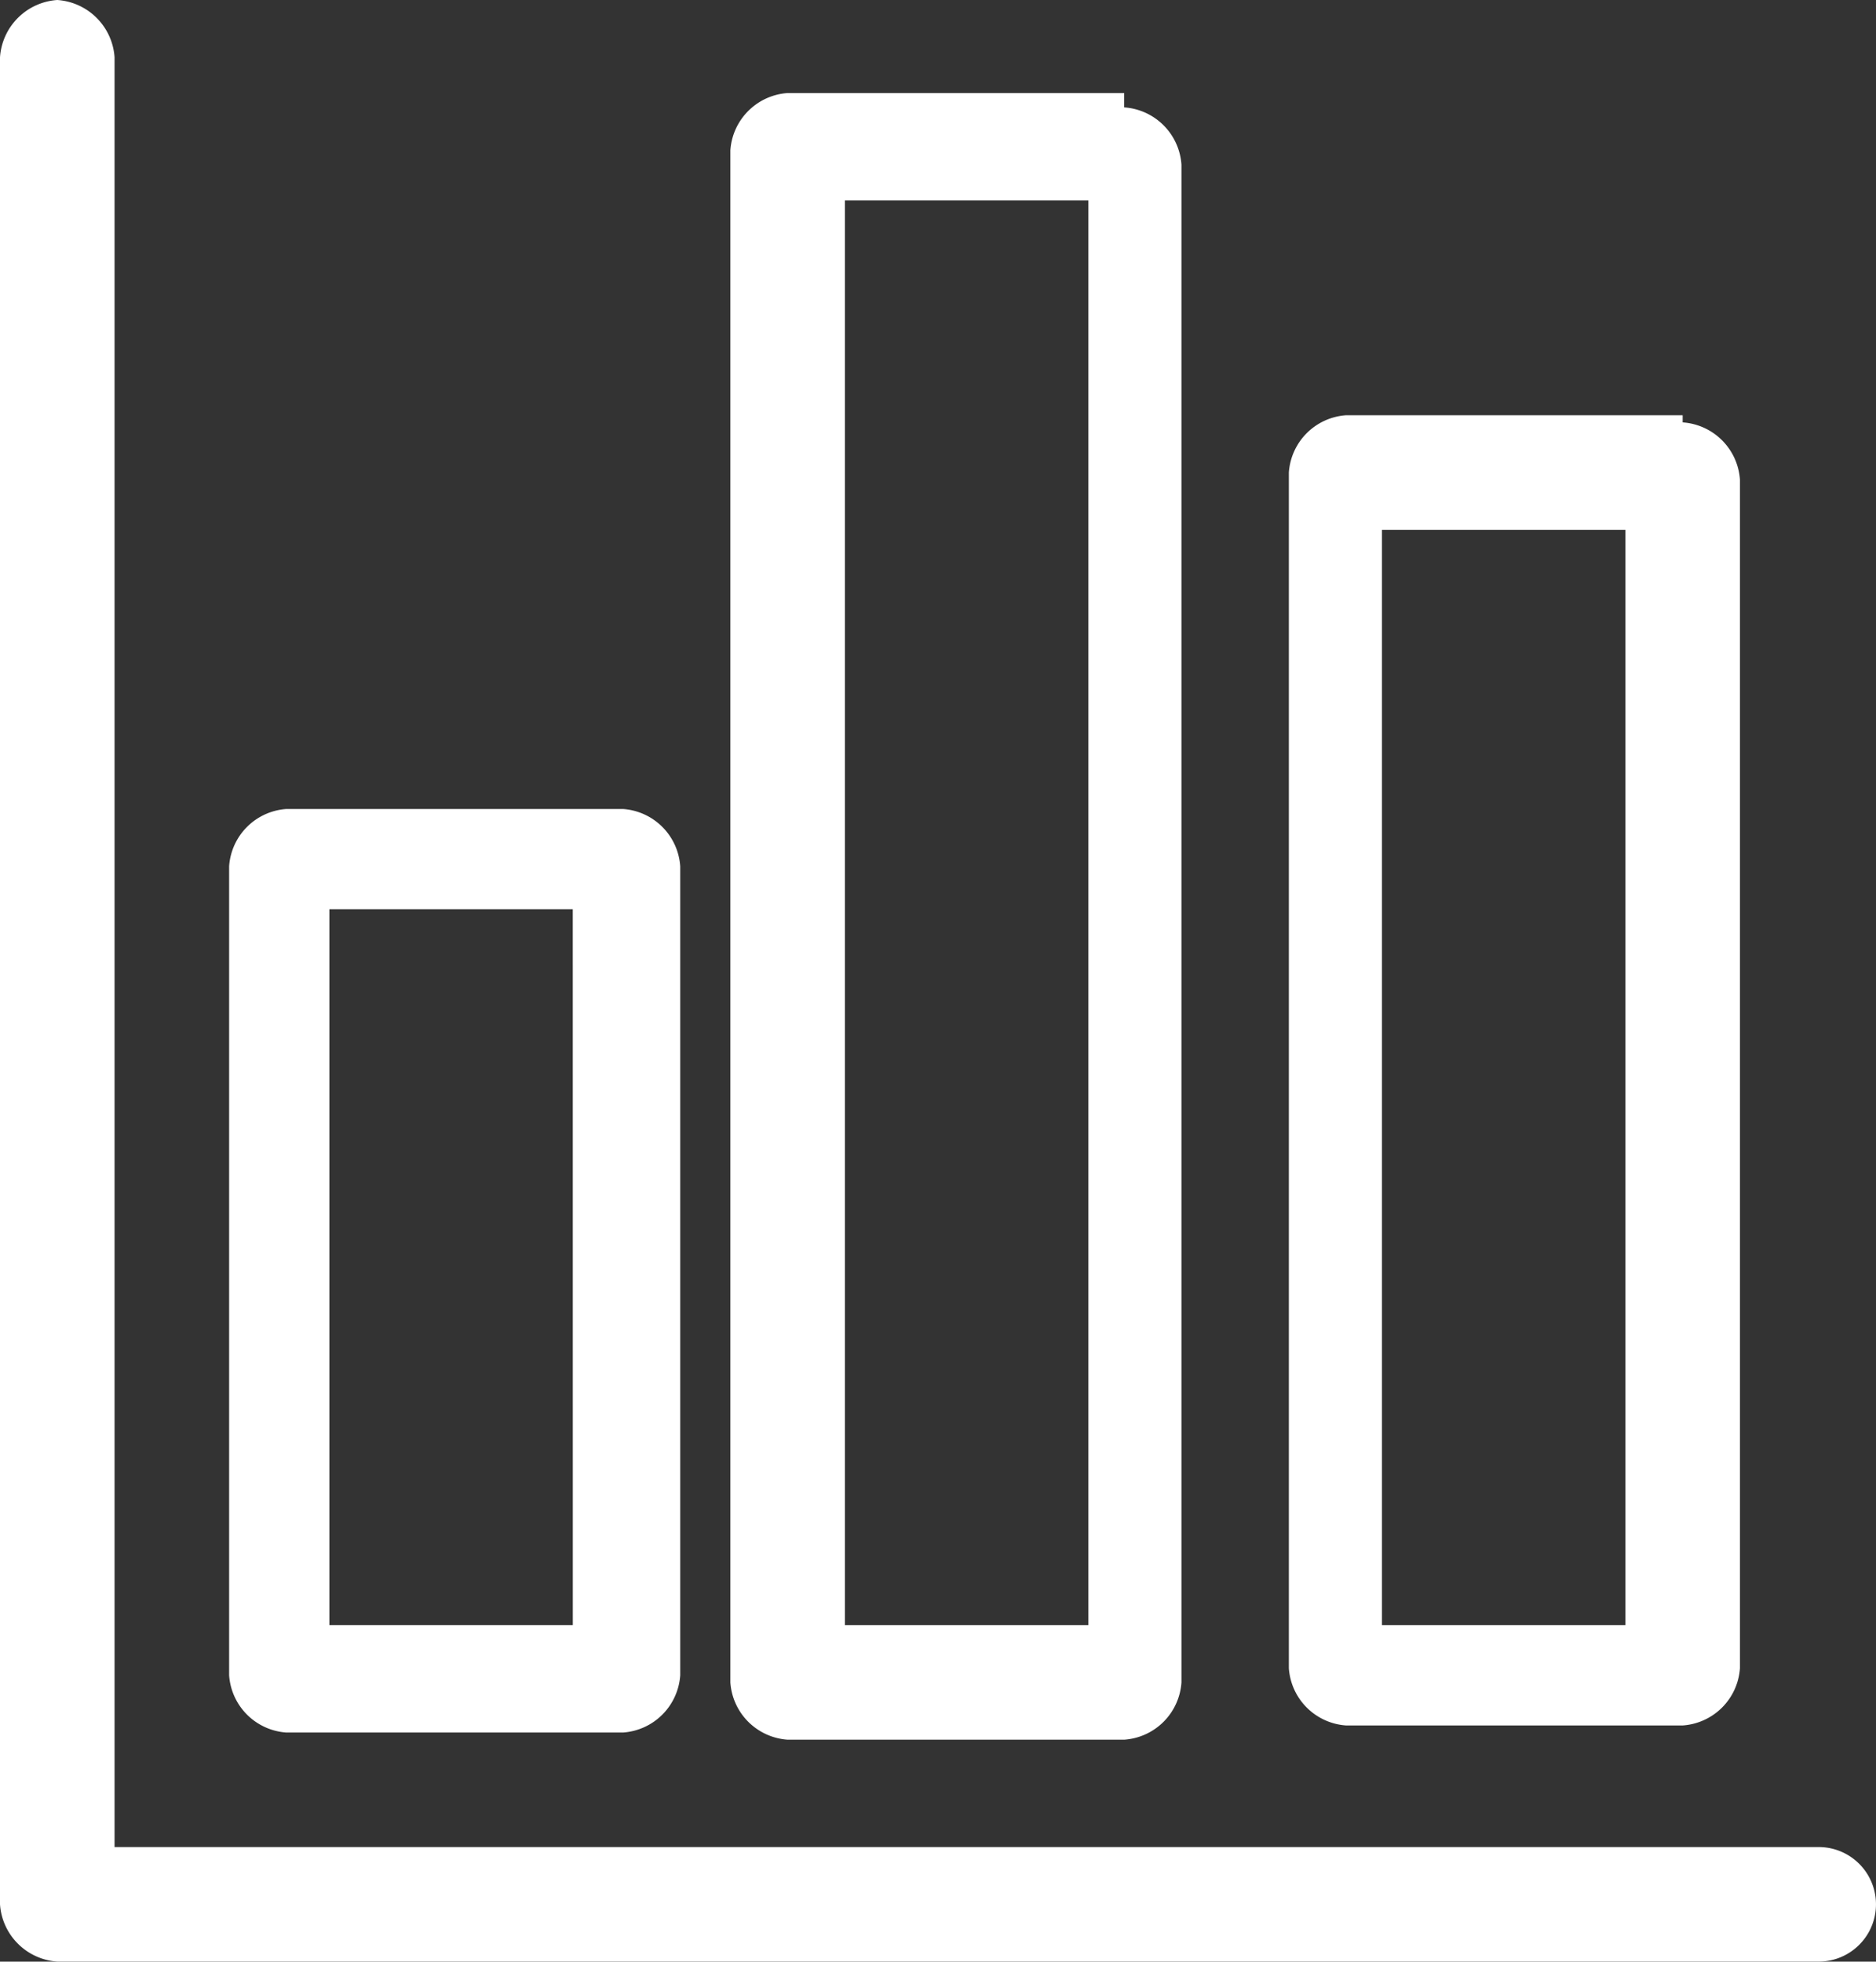 <svg xmlns="http://www.w3.org/2000/svg" id="_x30_1-Atoms-_x2F_-Icons-_x2F_-X-Reports_1_" width="93.902" height="98.203" viewBox="0 0 93.902 98.203"><rect x="0" y="0" width="93.902" height="98.203" fill="#333333" stroke="none"/><g id="reports_1_" transform="translate(0)"><path id="Combined-Shape_1_" d="M9.467,6.2a3.083,3.083,0,0,1,2.867,2.867h0v89.6h85.3a2.867,2.867,0,1,1,0,5.734H9.467A3.083,3.083,0,0,1,6.6,101.536h0V9.067A3.083,3.083,0,0,1,9.467,6.2ZM37.781,46.7a3.083,3.083,0,0,1,2.867,2.867h0v40.5a3.083,3.083,0,0,1-2.867,2.867H20.936a3.083,3.083,0,0,1-2.867-2.867h0v-40.5A3.083,3.083,0,0,1,20.936,46.7H37.781ZM90.825,27.346a3.083,3.083,0,0,1,2.867,2.867h0v59.5a3.083,3.083,0,0,1-2.867,2.867H73.98a3.083,3.083,0,0,1-2.867-2.867h0V29.855a3.083,3.083,0,0,1,2.867-2.867H90.825ZM62.87,11.576a3.083,3.083,0,0,1,2.867,2.867h0V90.425a3.083,3.083,0,0,1-2.867,2.867H46.025a3.083,3.083,0,0,1-2.867-2.867h0v-76.7a3.083,3.083,0,0,1,2.867-2.867H62.87Zm-27.6,40.141H23.087v35.84H35.272ZM61.078,16.235H48.892V87.558H61.078Zm26.88,16.487H75.772V87.558H87.958Z" transform="translate(-6.6 -6.2)" fill="#fff" fill-rule="evenodd"></path></g></svg>